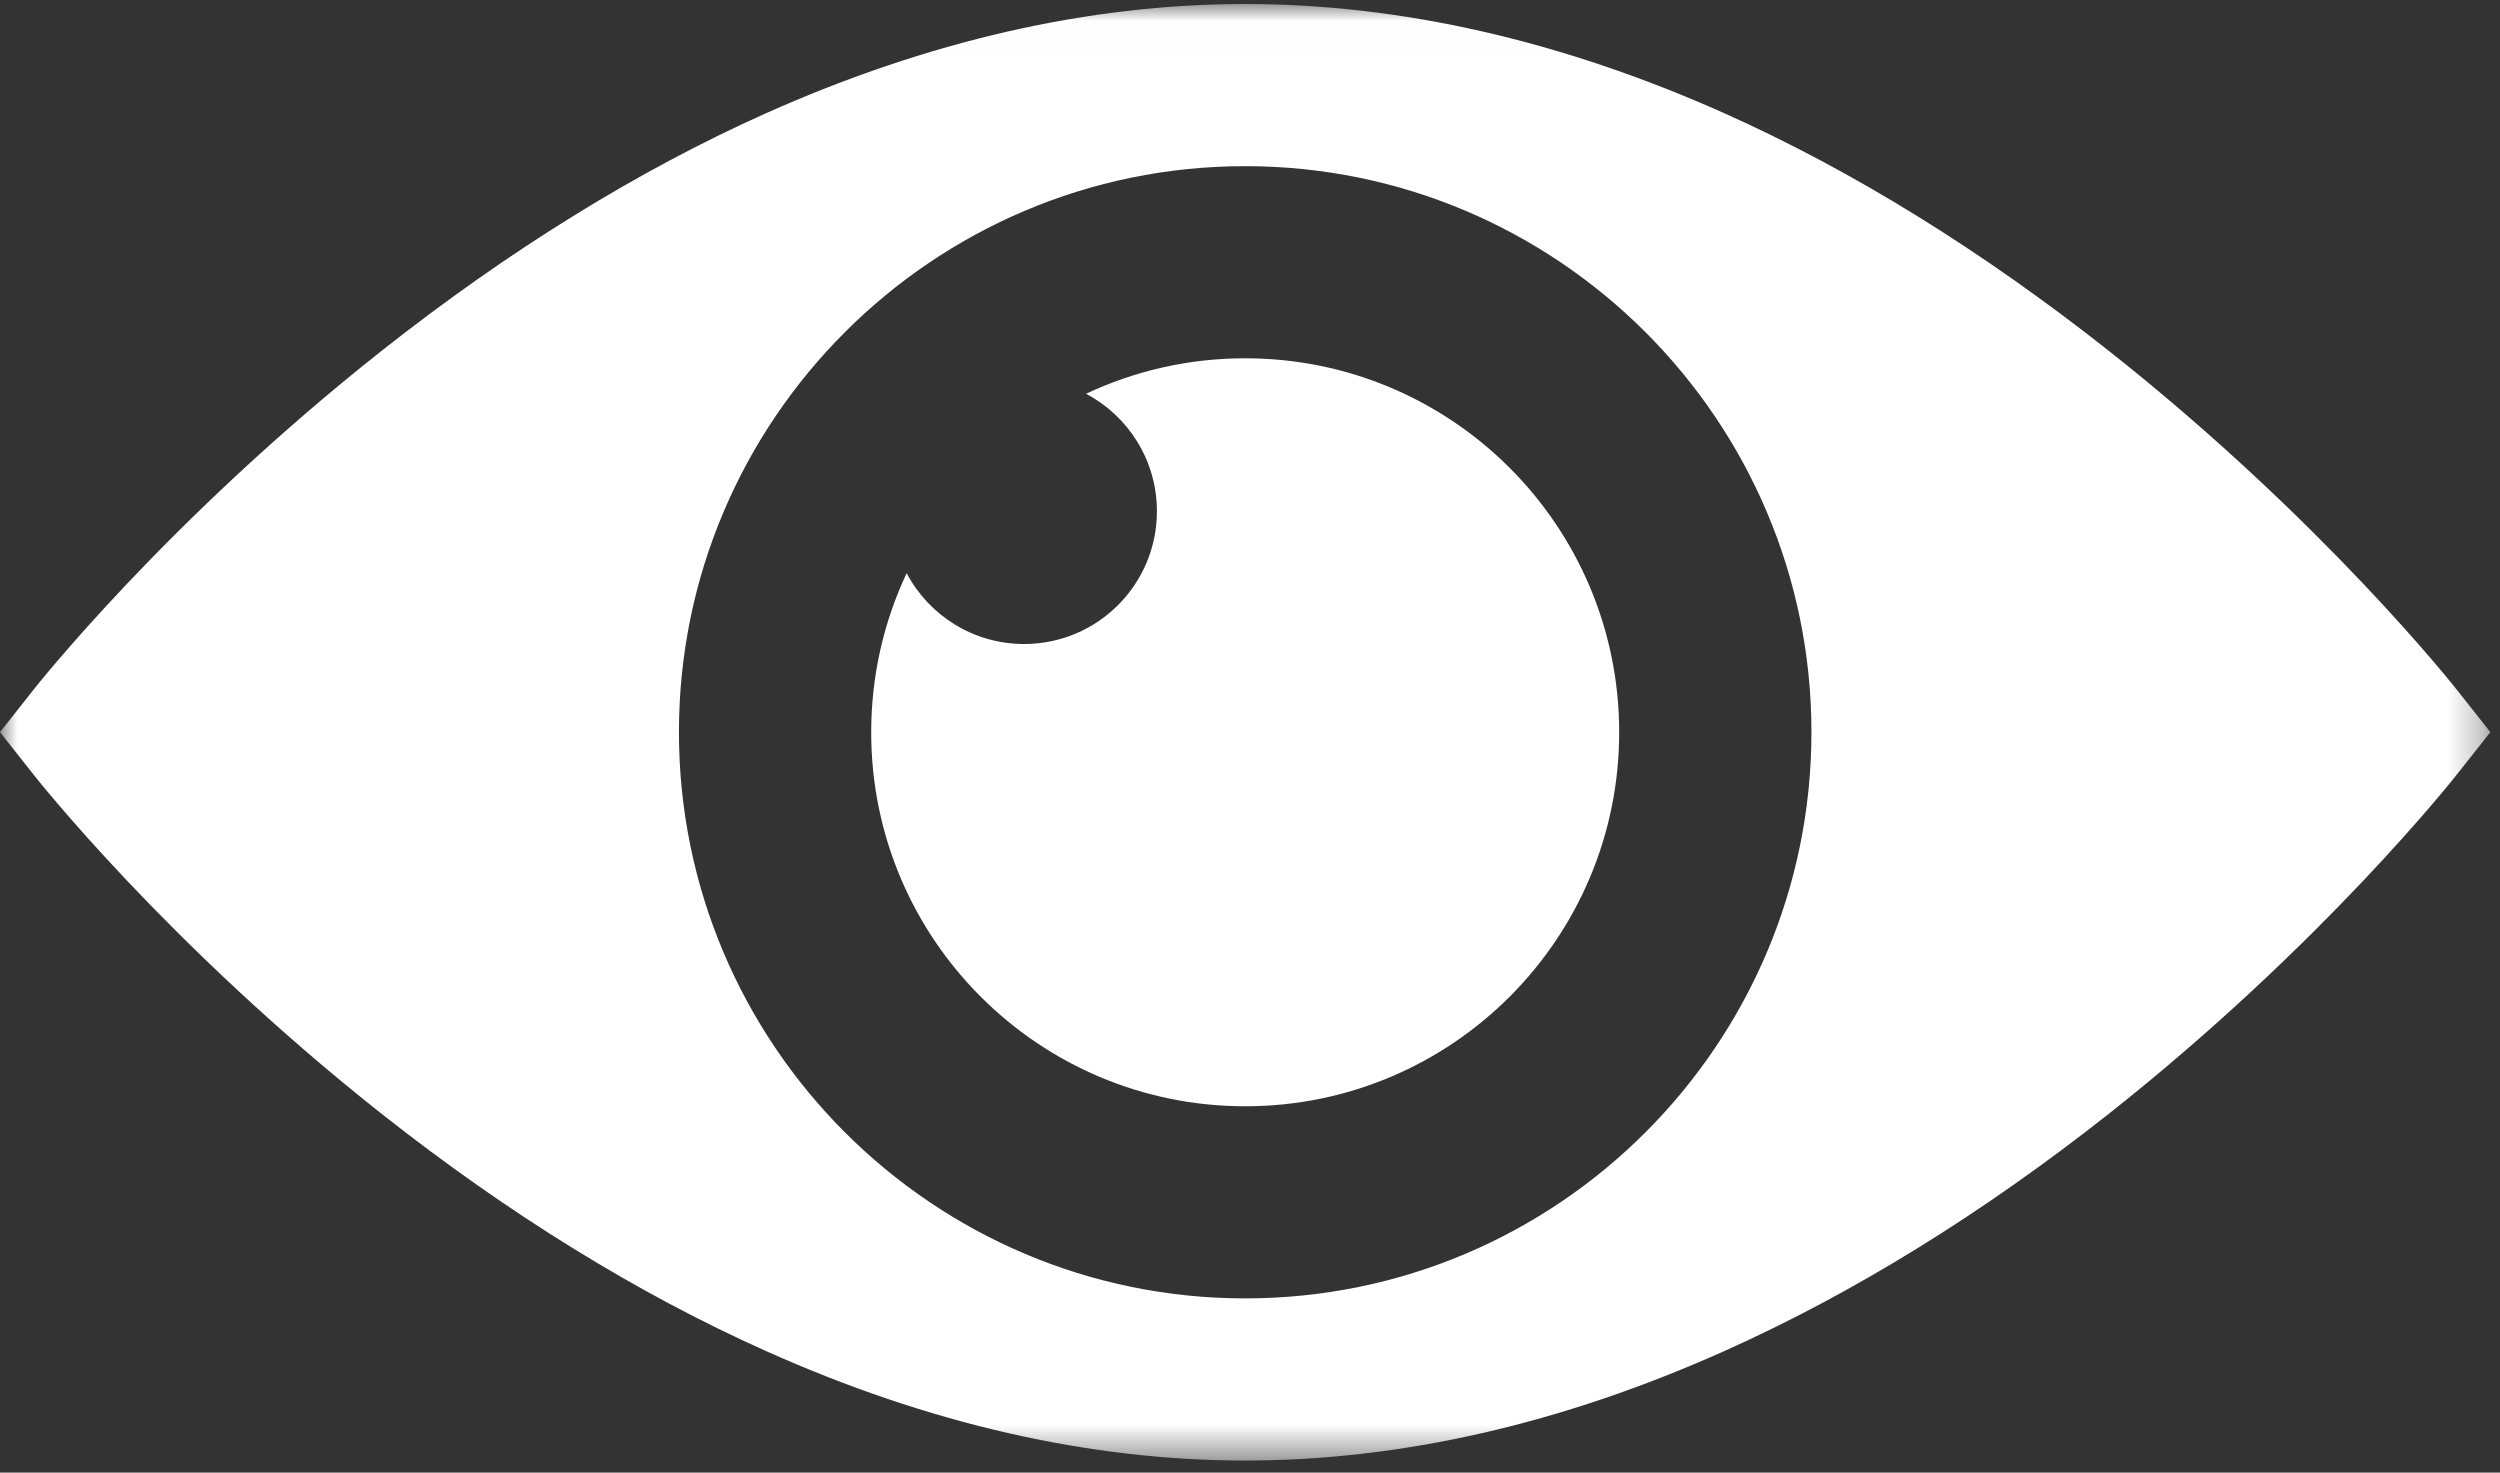 <svg xmlns="http://www.w3.org/2000/svg" xmlns:xlink="http://www.w3.org/1999/xlink" width="73" height="43" viewBox="0 0 73 43">
  <rect x="0" y="0" width="73" height="43" fill="#333333" stroke="none"/>
  <defs>
    <polygon id="visual-data-a" points="36.359 42.54 0 42.54 0 .009 36.359 .009 72.719 .009 72.719 42.54"/>
  </defs>
  <g fill="none" fill-rule="evenodd">
    <g transform="translate(0 .108)">
      <mask id="visual-data-b" fill="#fff">
        <use xlink:href="#visual-data-a"/>
      </mask>
      <path fill="#FFF" d="M36.359,37.805 C27.24,37.805 19.825,30.389 19.825,21.271 C19.825,12.159 27.24,4.744 36.359,4.744 C45.479,4.744 52.894,12.159 52.894,21.271 C52.894,30.389 45.479,37.805 36.359,37.805 L36.359,37.805 Z M71.843,20.163 C71.688,19.957 67.825,15.073 61.569,10.13 C57.87,7.211 54.101,4.877 50.358,3.202 C45.612,1.082 40.909,0.009 36.359,0.009 C31.81,0.009 27.106,1.082 22.359,3.202 C18.618,4.877 14.849,7.211 11.15,10.13 C4.892,15.073 1.029,19.957 0.875,20.163 L-2.35027108e-05,21.271 L0.875,22.378 C1.029,22.584 4.892,27.477 11.15,32.421 C14.849,35.339 18.618,37.665 22.359,39.339 C27.106,41.467 31.81,42.54 36.359,42.54 C40.909,42.54 45.612,41.467 50.358,39.339 C54.101,37.665 57.87,35.339 61.569,32.421 C67.825,27.477 71.688,22.584 71.843,22.378 L72.719,21.271 L71.843,20.163 Z" mask="url(#visual-data-b)"/>
    </g>
    <path fill="#FFF" d="M36.359,10.462 C34.698,10.462 33.123,10.834 31.713,11.498 C32.943,12.148 33.782,13.44 33.782,14.928 C33.782,17.069 32.046,18.805 29.904,18.805 C28.416,18.805 27.125,17.967 26.474,16.737 C25.811,18.147 25.439,19.721 25.439,21.383 C25.439,27.414 30.328,32.303 36.359,32.303 C42.39,32.303 47.28,27.414 47.28,21.383 C47.28,15.352 42.39,10.462 36.359,10.462"/>
  </g>
</svg>
